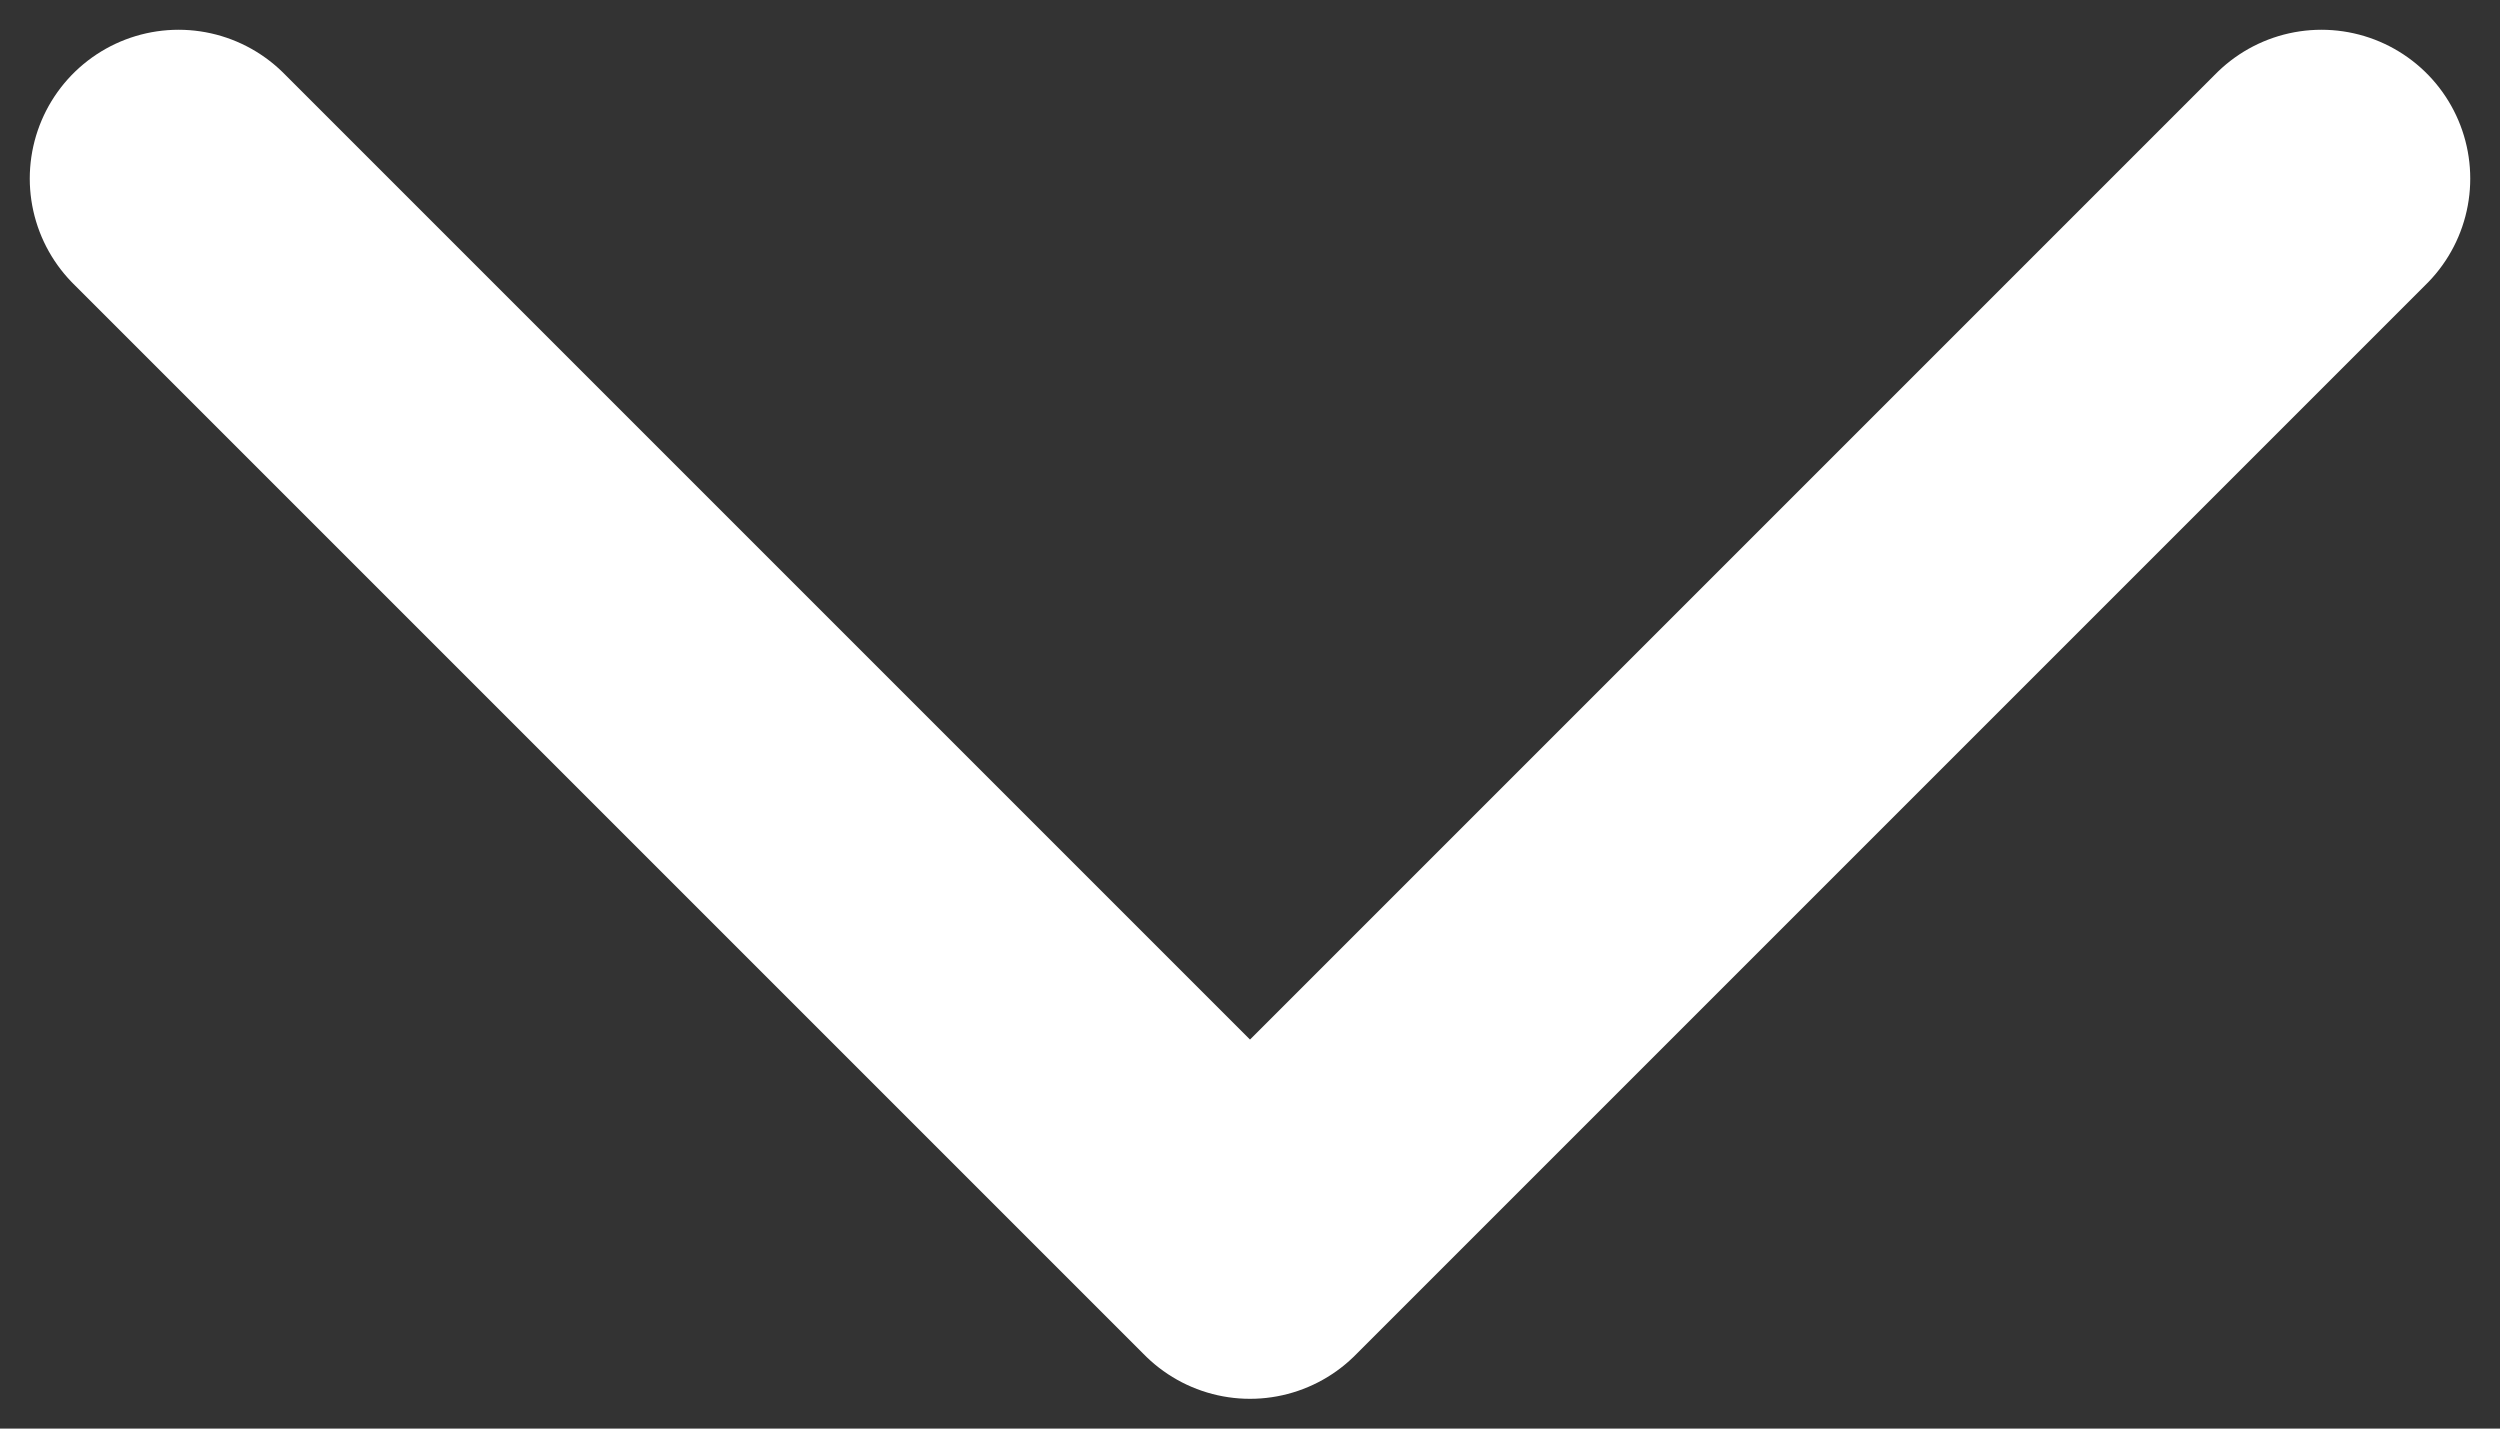 <svg width="42" height="24" viewBox="0 0 42 24" fill="none" xmlns="http://www.w3.org/2000/svg">
<rect x="0" y="0" width="42" height="24" fill="#333333" stroke="none"/>
<path d="M3 3L21 21L39 3" stroke="white" stroke-width="5" stroke-linecap="round" stroke-linejoin="round"/>
</svg>
